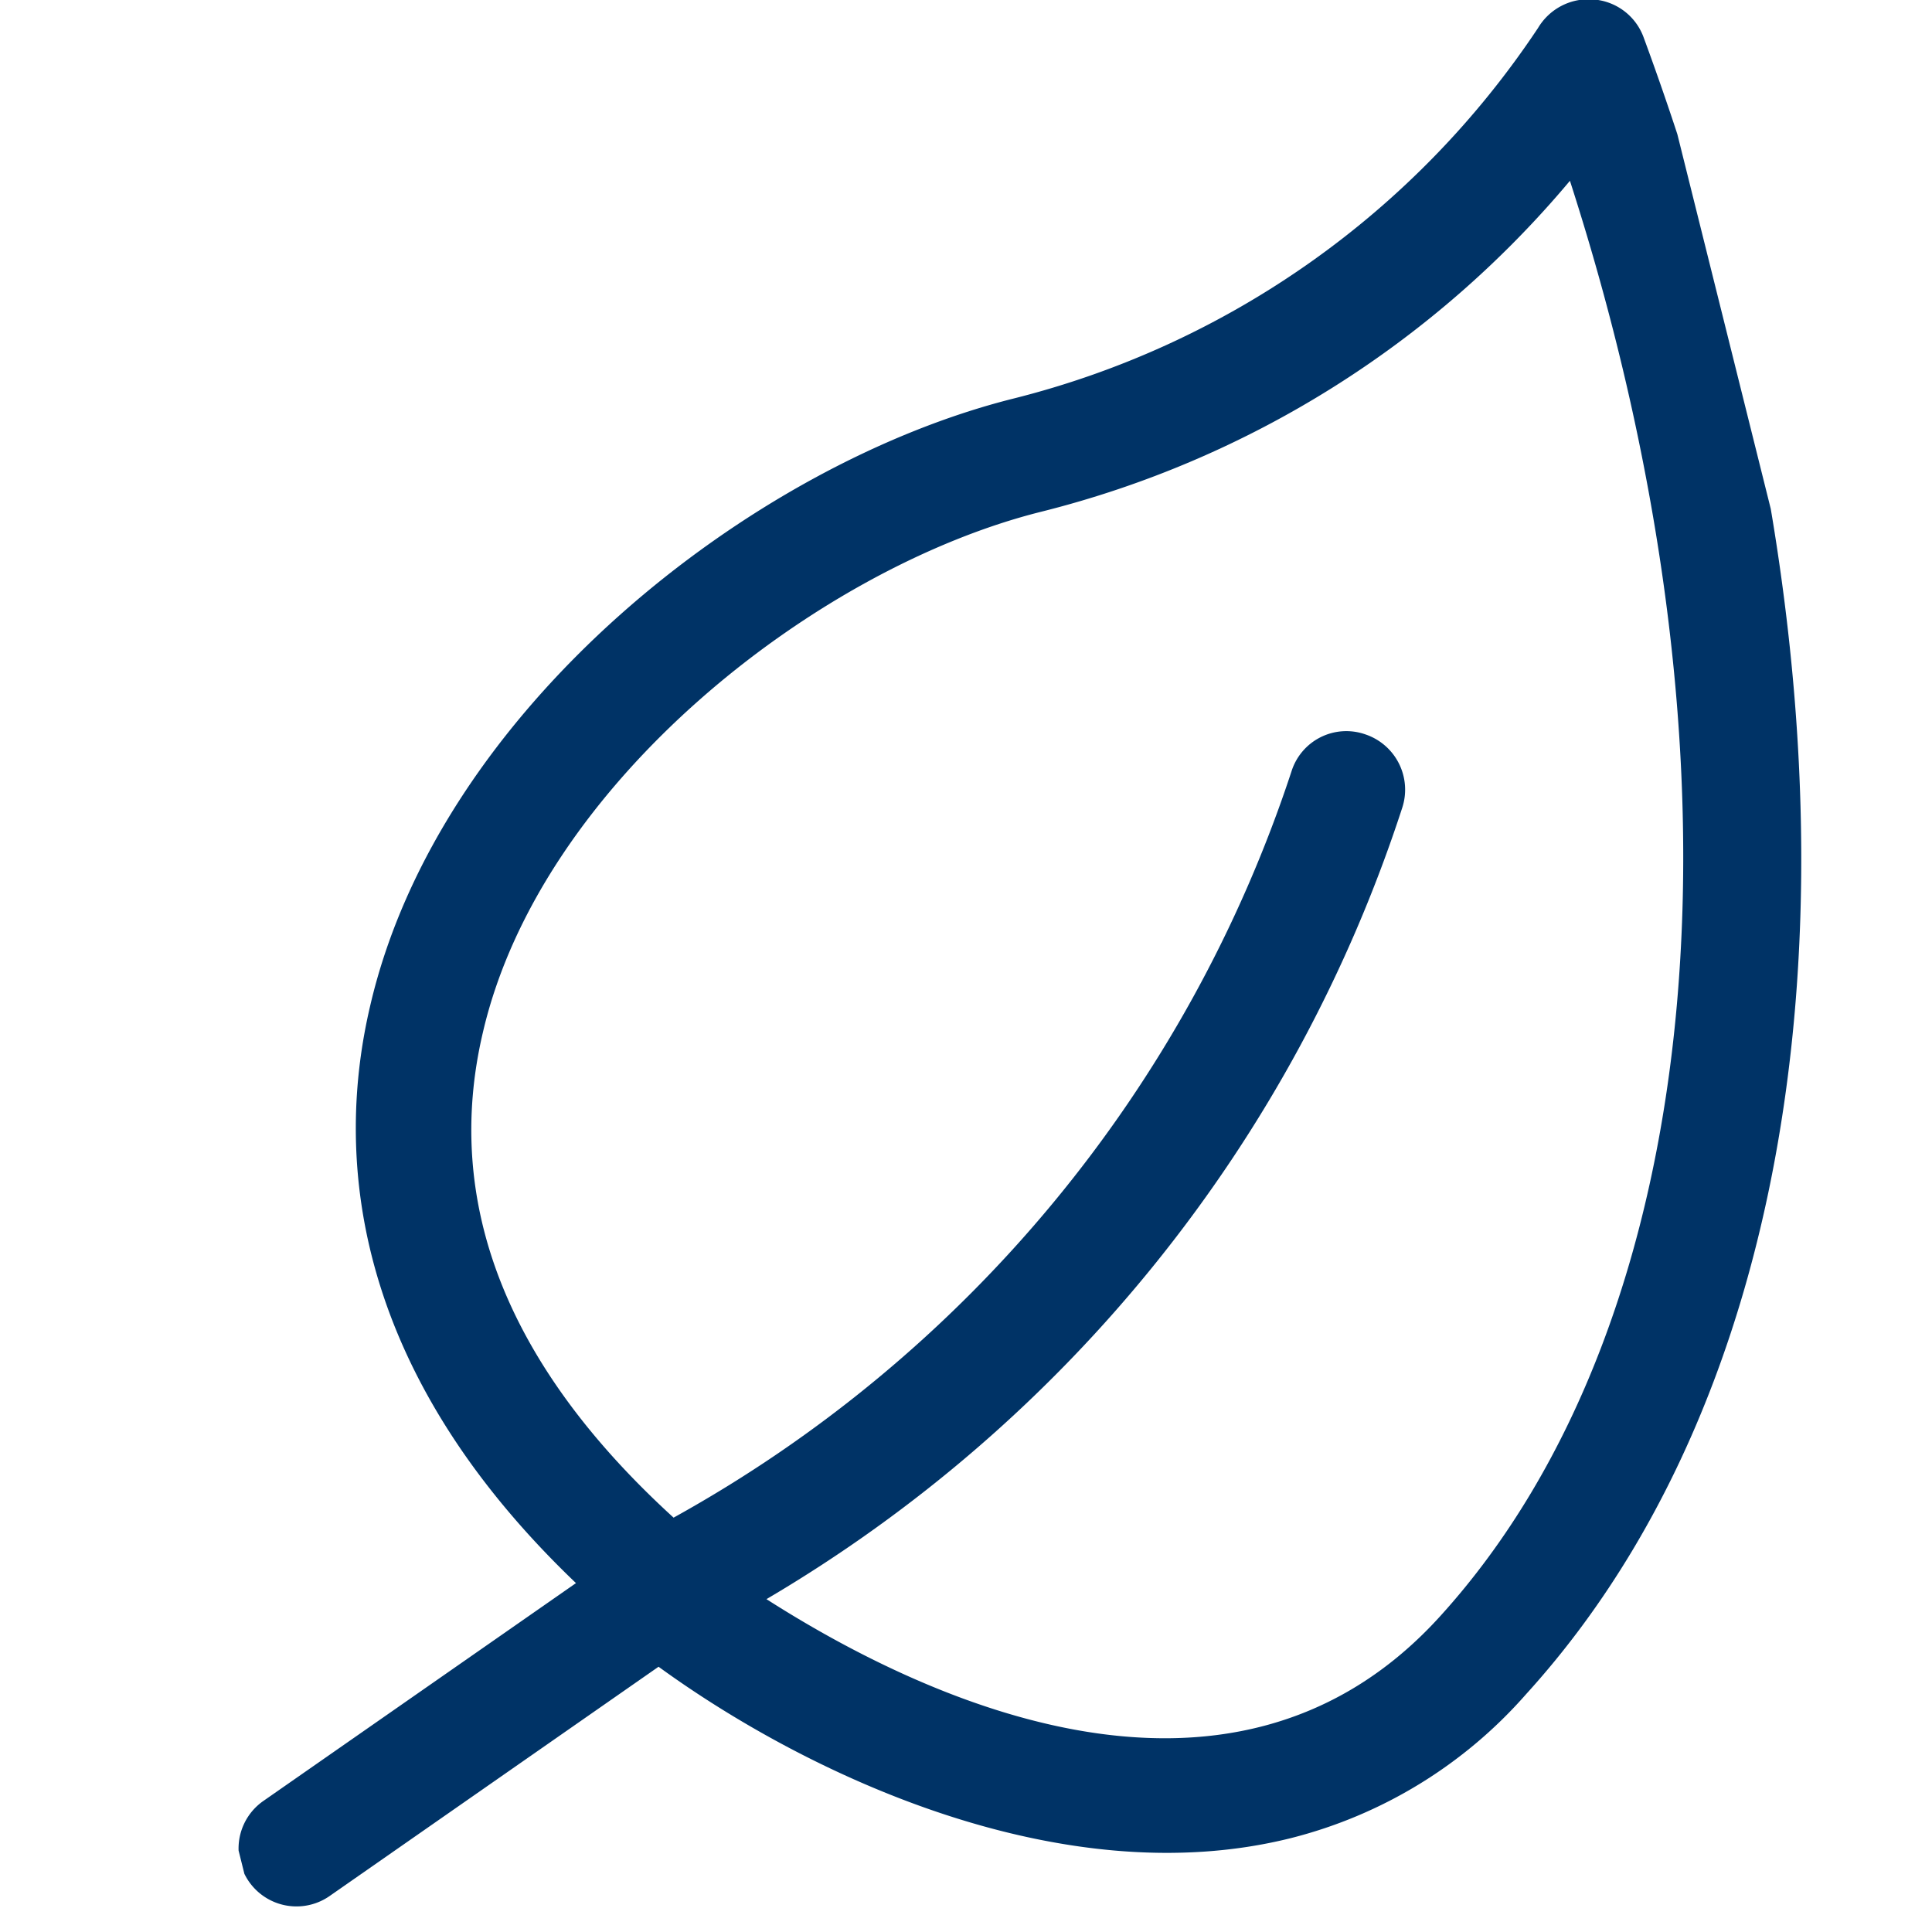 <svg id="leaf-hover" xmlns="http://www.w3.org/2000/svg" xmlns:xlink="http://www.w3.org/1999/xlink" width="32" height="32" viewBox="0 0 32 32">
  <defs>
    <clipPath id="clip-path">
      <rect id="base" width="32" height="32" fill="rgba(255,255,255,0)"/>
    </clipPath>
    <clipPath id="clip-path-2">
      <rect id="Mask" width="30" height="30" fill="#036"/>
    </clipPath>
  </defs>
  <rect id="base-2" data-name="base" width="32" height="32" fill="rgba(255,255,255,0)"/>
  <g id="leaf" clip-path="url(#clip-path)">
    <g id="Mask-2" data-name="Mask" transform="translate(-2.183 6.046) rotate(-14)" clip-path="url(#clip-path-2)">
      <path id="Leaf-2" data-name="Leaf" d="M16.957,28.389c-3.9,0-7.506-2.944-9.471-5.288L1.272,25.471a.959.959,0,0,1-.666-1.8l5.888-2.245c-2.8-4.429-2.118-7.913-1-10.091,2.291-4.5,8.292-7.187,12.775-7.193A14.733,14.733,0,0,0,28.187.288a.972.972,0,0,1,.992-.24.959.959,0,0,1,.666.806c1.285,11.749-2,21.807-8.525,26.163A7.686,7.686,0,0,1,16.957,28.389ZM9.491,22.447c1.892,2,6.374,5.915,10.763,2.971,5.528-3.7,8.519-12.429,7.833-22.546a16.725,16.725,0,0,1-9.818,3.2c-3.816,0-9.132,2.351-11.063,6.128-1.332,2.584-.946,5.462,1.119,8.565a21.98,21.98,0,0,0,12.921-9.518.952.952,0,0,1,1.332-.3.966.966,0,0,1,.3,1.332A23.725,23.725,0,0,1,9.491,22.447Z" transform="translate(0 0.986)" fill="#036"/>
    </g>
  </g>
</svg>

